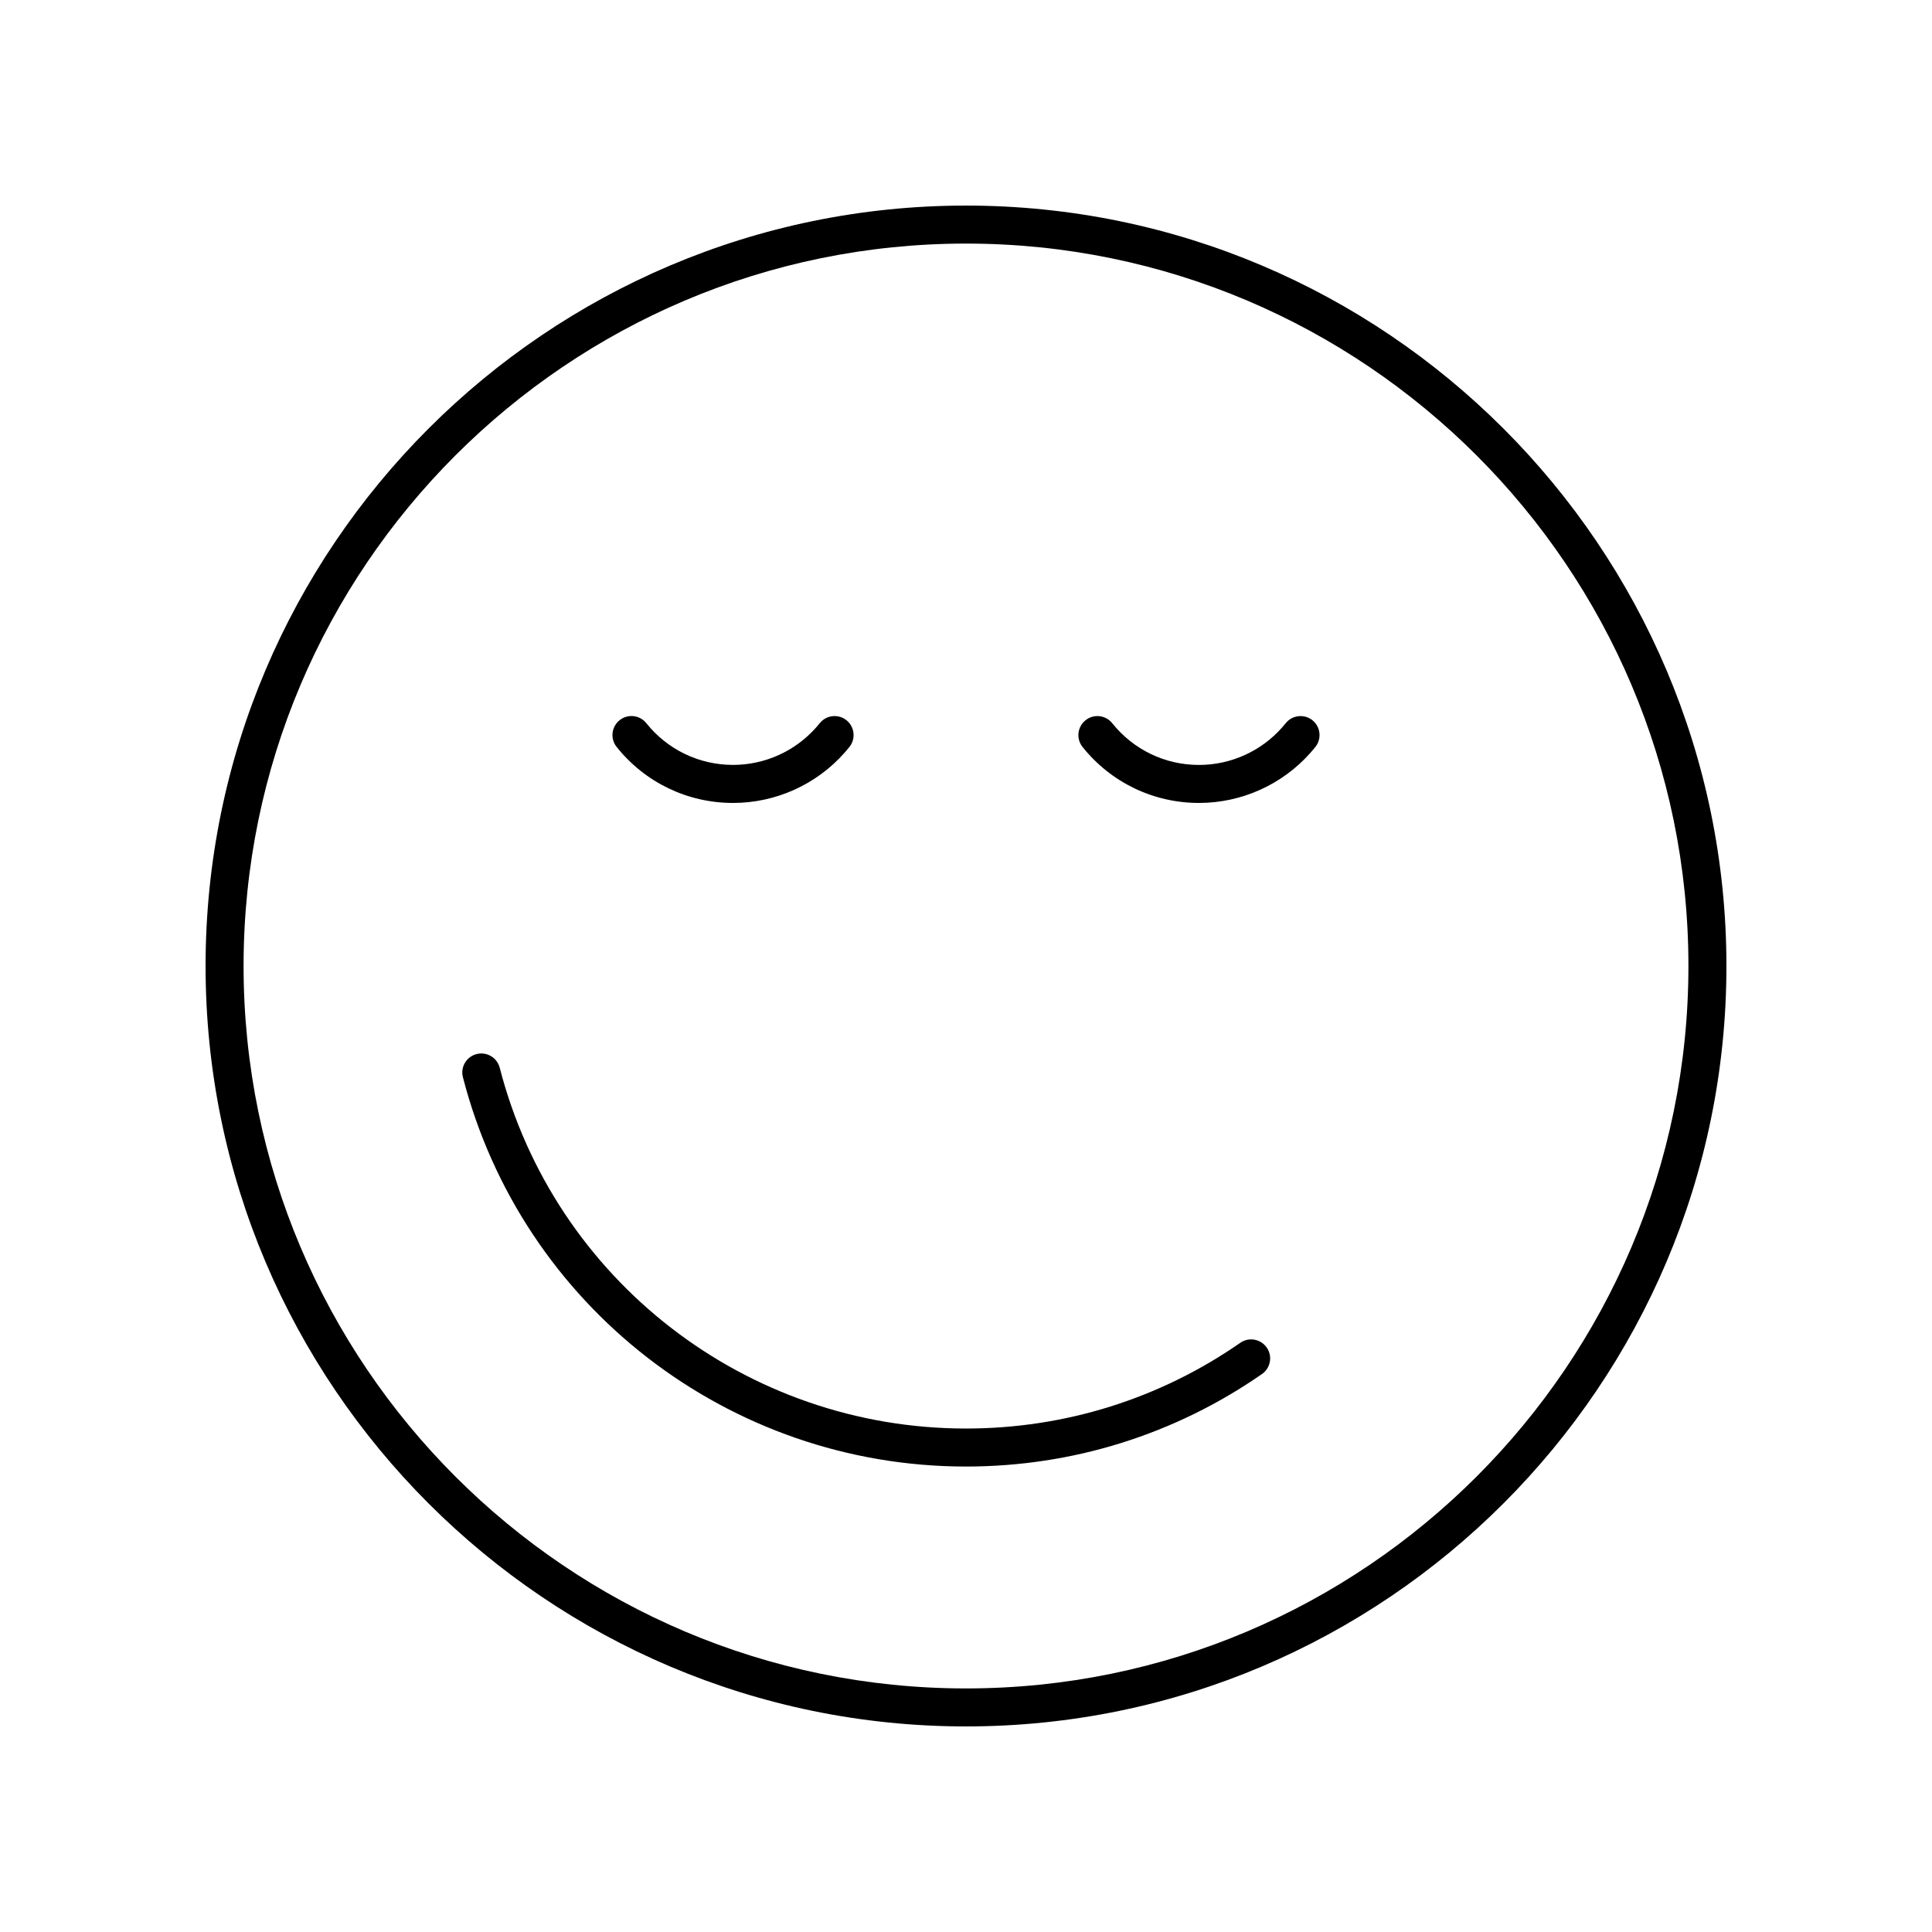 <?xml version="1.0" encoding="UTF-8"?>
<!-- Uploaded to: SVG Repo, www.svgrepo.com, Generator: SVG Repo Mixer Tools -->
<svg fill="#000000" width="800px" height="800px" version="1.1" viewBox="144 144 512 512" xmlns="http://www.w3.org/2000/svg">
 <g>
  <path d="m400 198.48c-111.12 0-201.52 90.402-201.52 201.52s90.402 201.52 201.52 201.52 201.52-90.402 201.52-201.52-90.402-201.52-201.52-201.52zm0 392.97c-105.56 0-191.45-85.883-191.45-191.45 0-105.56 85.883-191.45 191.45-191.45 105.56 0 191.45 85.883 191.45 191.45-0.004 105.57-85.887 191.45-191.45 191.45z"/>
  <path d="m472.69 499.86c-21.398 14.859-46.539 22.715-72.691 22.715-58.223 0-109.04-39.316-123.57-95.617-0.695-2.691-3.438-4.312-6.137-3.617-2.695 0.695-4.316 3.445-3.617 6.137 15.68 60.746 70.504 103.17 133.32 103.17 28.219 0 55.344-8.477 78.441-24.516 2.285-1.586 2.852-4.727 1.266-7.012-1.59-2.285-4.734-2.852-7.016-1.262z"/>
  <path d="m338.26 356.79c11.305 0 22.086-4.859 29.578-13.332 0.43-0.488 0.855-0.988 1.266-1.5 1.738-2.172 1.391-5.344-0.777-7.086-2.168-1.734-5.34-1.391-7.082 0.777-0.309 0.387-0.625 0.762-0.953 1.129-5.582 6.312-13.609 9.93-22.031 9.93-8.984 0-17.359-4.031-22.98-11.055-1.738-2.18-4.914-2.527-7.078-0.789-2.176 1.738-2.527 4.906-0.789 7.082 7.539 9.438 18.785 14.844 30.848 14.844z"/>
  <path d="m484.72 335.66c-0.309 0.387-0.621 0.762-0.949 1.129-5.582 6.312-13.613 9.93-22.035 9.93-8.98 0-17.359-4.031-22.98-11.055-1.742-2.18-4.918-2.527-7.078-0.789-2.176 1.738-2.527 4.906-0.789 7.082 7.543 9.426 18.785 14.832 30.848 14.832 11.305 0 22.09-4.859 29.582-13.332 0.43-0.488 0.855-0.988 1.266-1.5 1.738-2.172 1.391-5.344-0.777-7.086-2.172-1.723-5.34-1.383-7.086 0.789z"/>
 </g>
</svg>